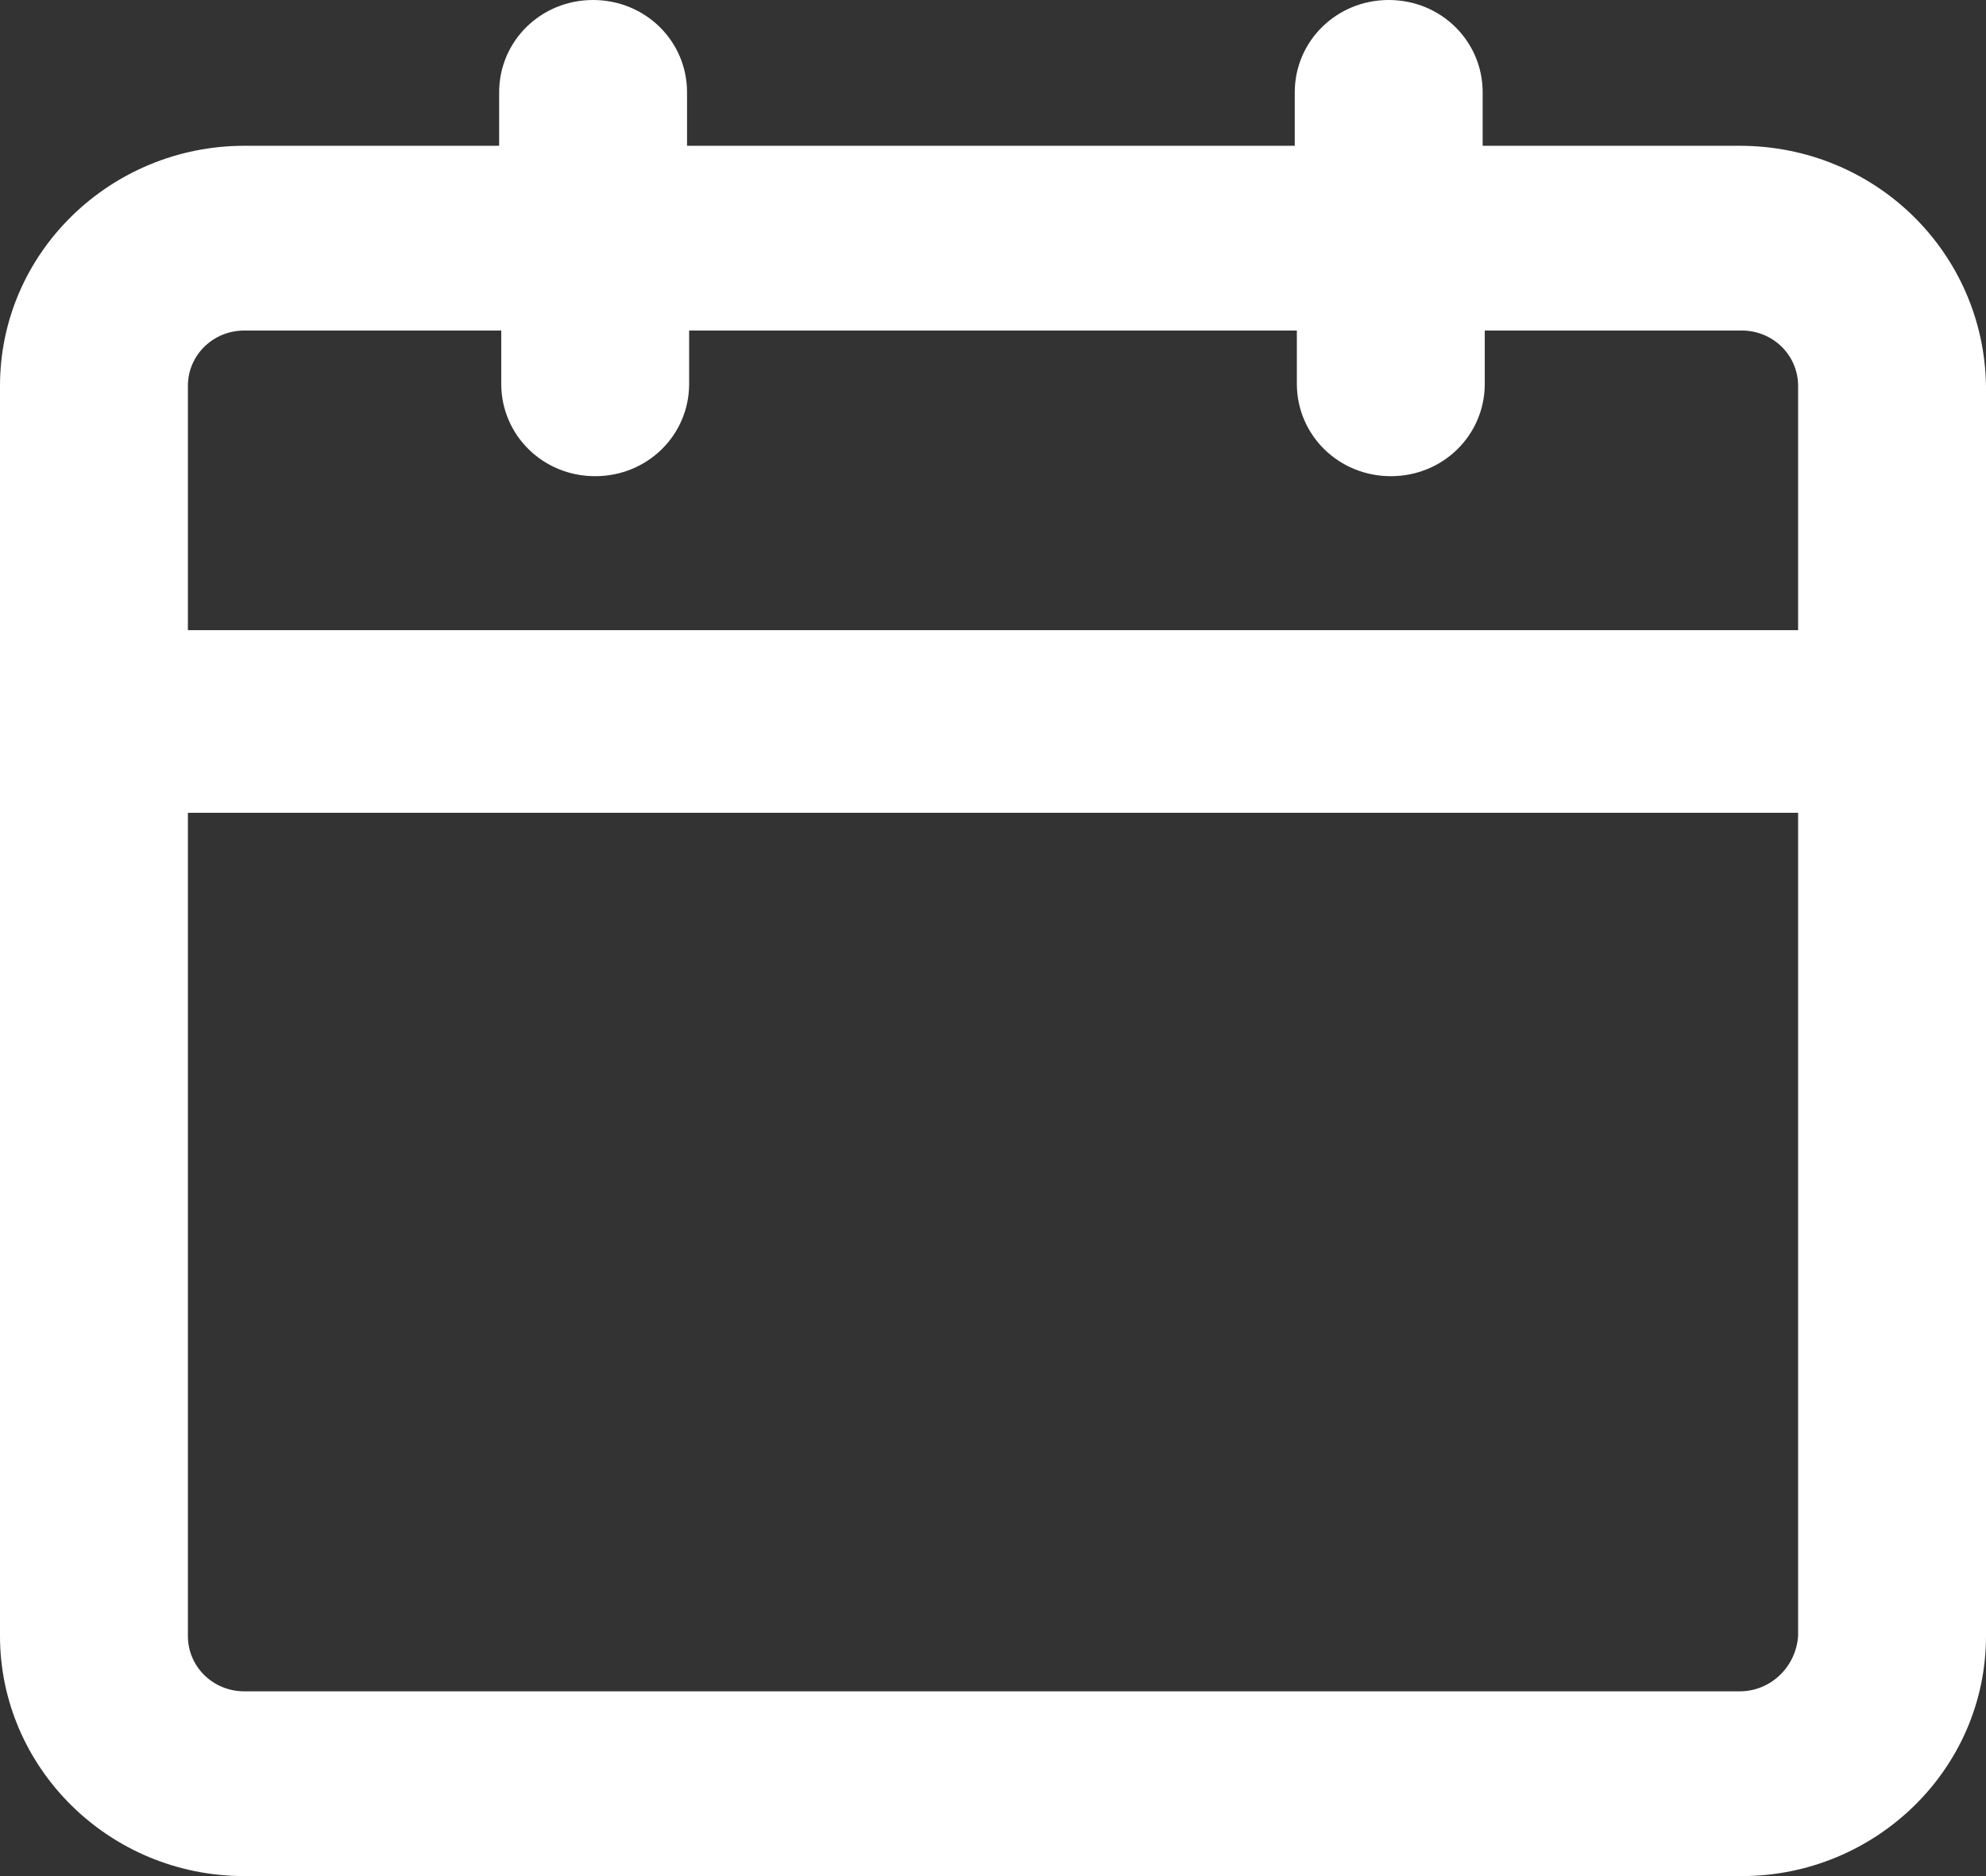 <svg width="18" height="17" viewBox="0 0 18 17" fill="none" xmlns="http://www.w3.org/2000/svg">
<rect x="0" y="0" width="18" height="17" fill="#333333" stroke="none"/>
<path d="M15.767 1.321H13.438V0.837C13.438 0.372 13.06 0 12.587 0C12.114 0 11.735 0.372 11.735 0.837V1.321H6.227V0.837C6.227 0.372 5.849 0 5.375 0C4.902 0 4.524 0.372 4.524 0.837V1.321H2.215C1.003 1.321 0 2.288 0 3.497V14.824C0 16.014 0.984 17 2.215 17H15.786C16.997 17 18 16.033 18 14.824V3.497C17.981 2.288 16.997 1.321 15.767 1.321ZM2.215 2.995H4.543V3.478C4.543 3.943 4.921 4.315 5.394 4.315C5.868 4.315 6.246 3.943 6.246 3.478V2.995H11.754V3.478C11.754 3.943 12.133 4.315 12.606 4.315C13.079 4.315 13.457 3.943 13.457 3.478V2.995H15.786C16.069 2.995 16.297 3.218 16.297 3.497V5.71H1.703V3.497C1.703 3.218 1.931 2.995 2.215 2.995ZM15.767 15.326H2.215C1.931 15.326 1.703 15.103 1.703 14.824V7.365H16.297V14.824C16.278 15.103 16.05 15.326 15.767 15.326Z" fill="white"/>
</svg>
